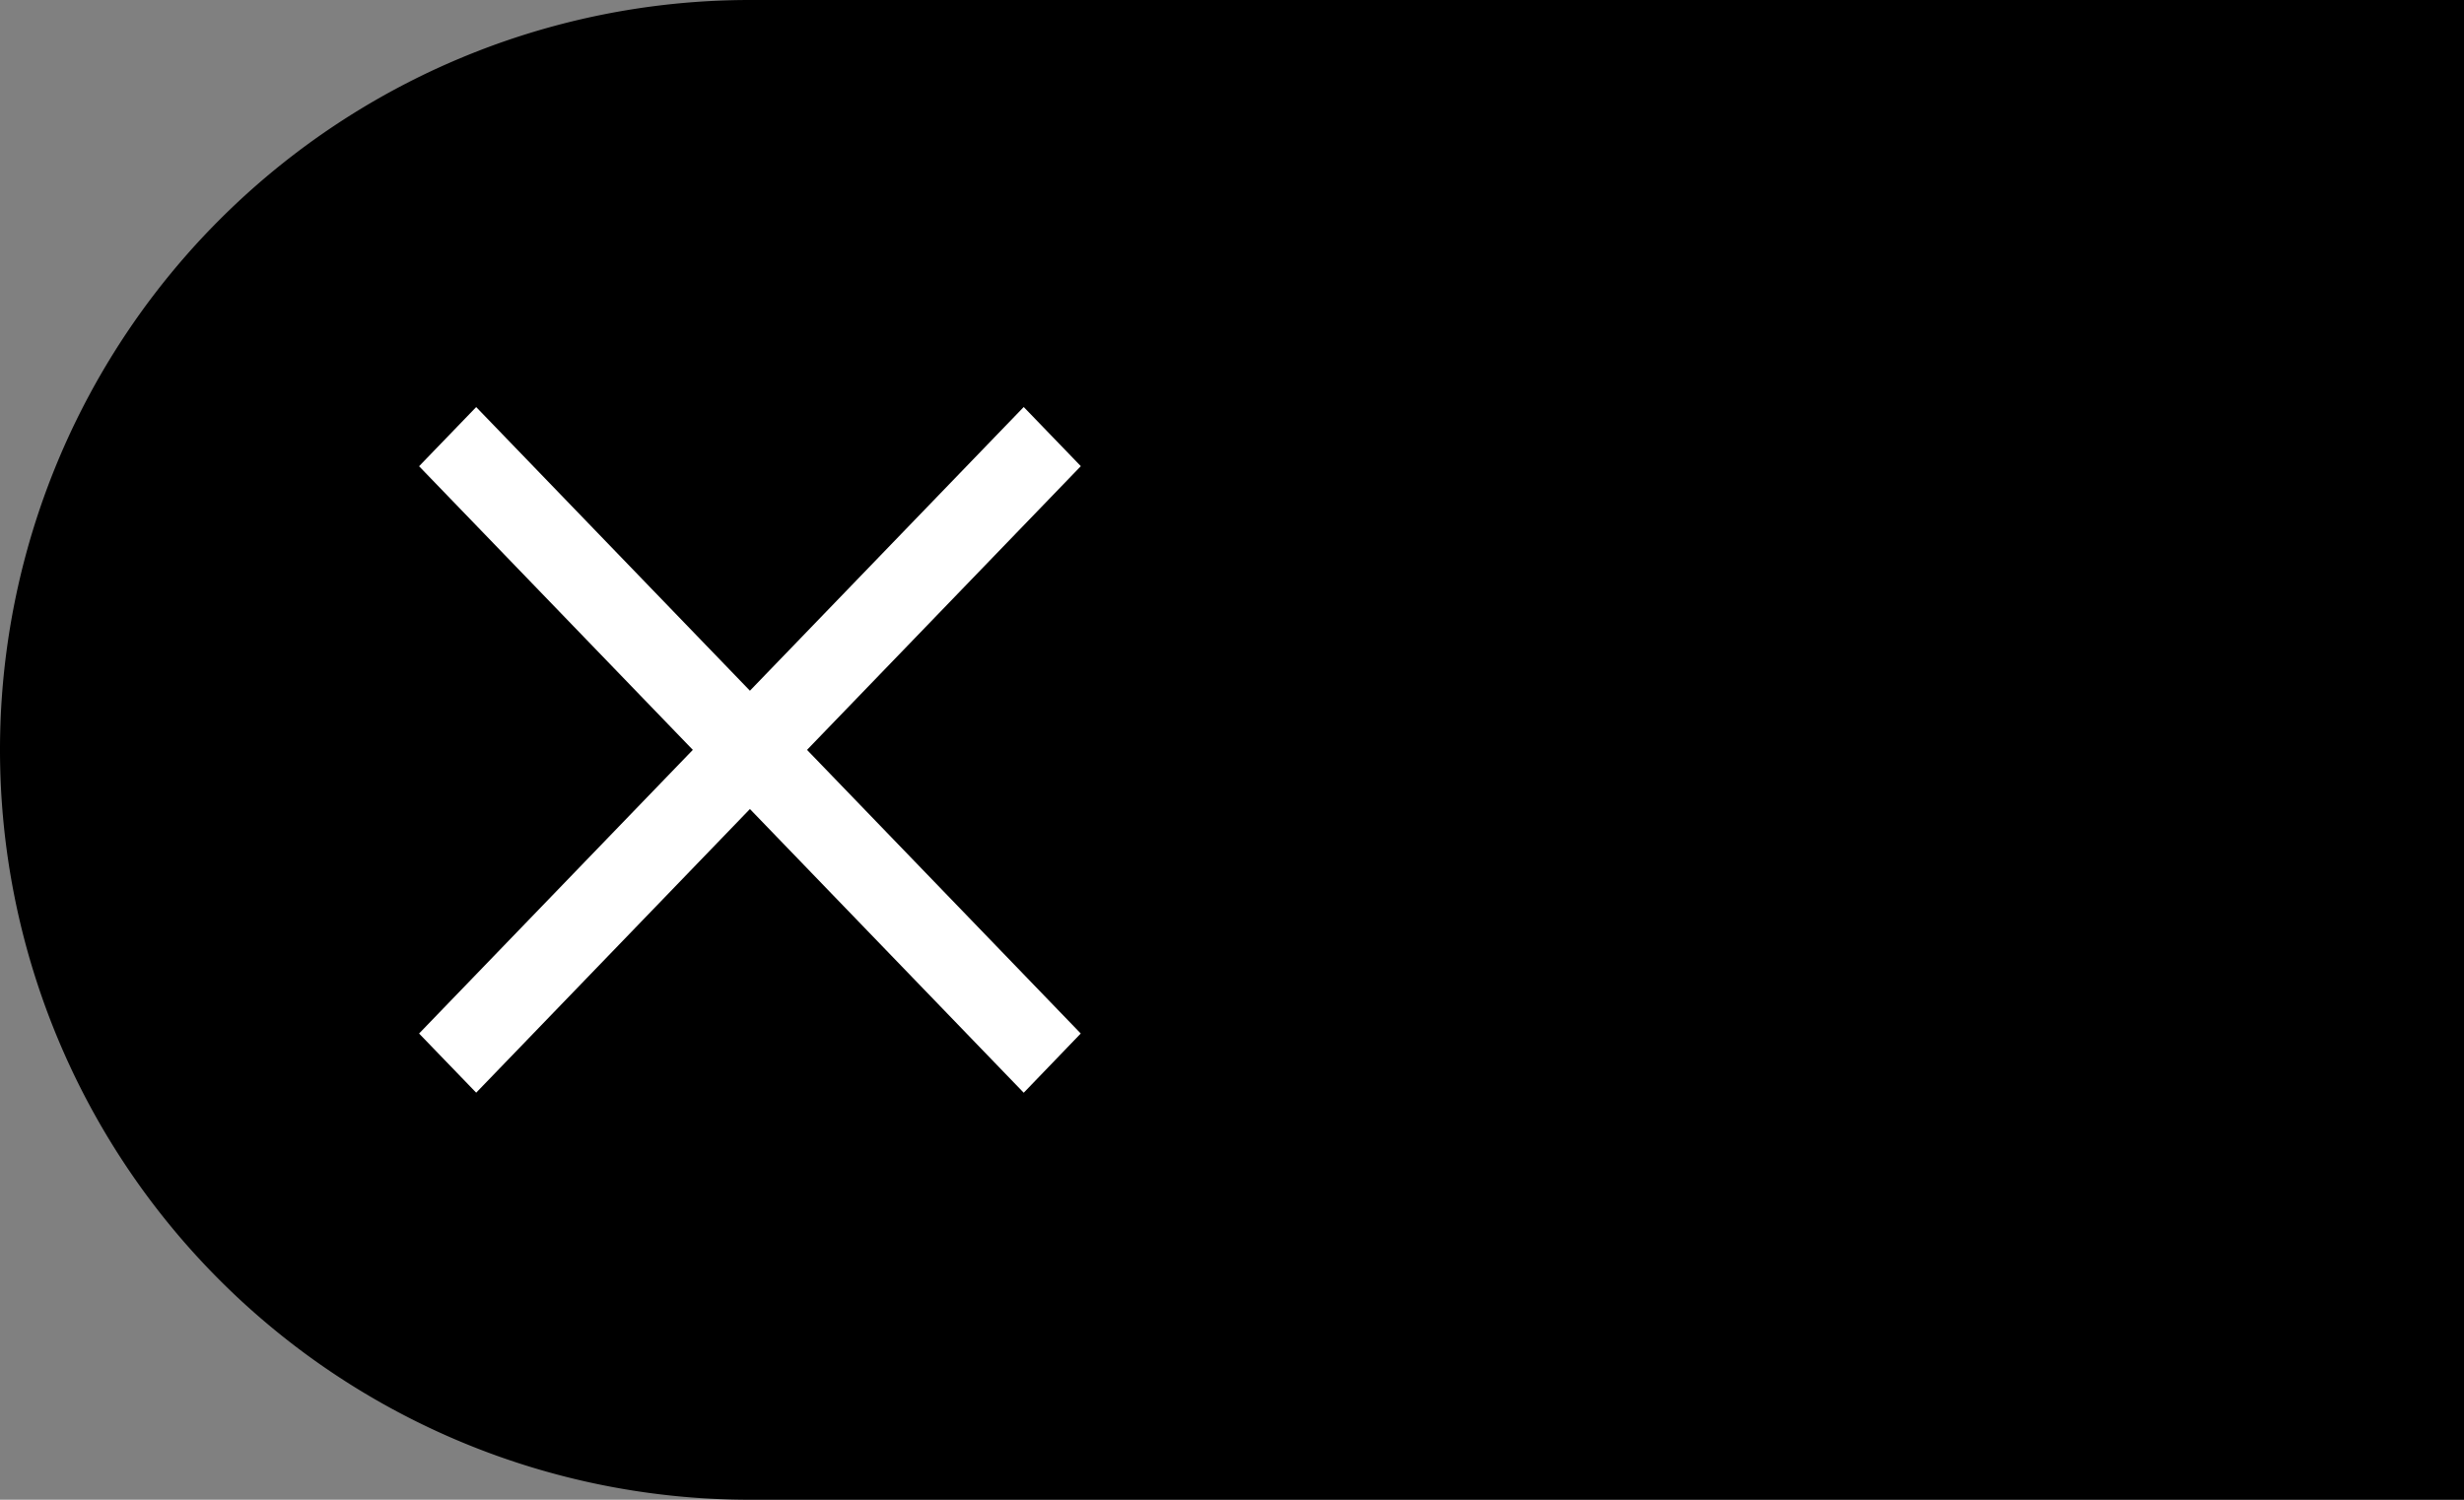 <svg xmlns="http://www.w3.org/2000/svg" width="115" height="70" viewBox="0 0 115 70">
  <rect x="0" y="0" width="115" height="70" fill="#808080" stroke="none"/>
  <g id="Group_10674" data-name="Group 10674" transform="translate(-525 -75)">
    <path id="Rectangle_3514" data-name="Rectangle 3514" d="M35,0h80a0,0,0,0,1,0,0V70a0,0,0,0,1,0,0H35A35,35,0,0,1,0,35v0A35,35,0,0,1,35,0Z" transform="translate(525 75)"/>
    <g id="Group_1541" data-name="Group 1541" transform="translate(544 94)">
      <path id="Path_615" data-name="Path 615" d="M.068.723,40.7,0l-.068,3.837L0,4.56Z" transform="translate(0 28.776) rotate(-45)" fill="#fff"/>
      <path id="Path_616" data-name="Path 616" d="M.723.068,4.56,0,3.837,40.627,0,40.7Z" transform="translate(0 3.224) rotate(-45)" fill="#fff"/>
    </g>
  </g>
</svg>
